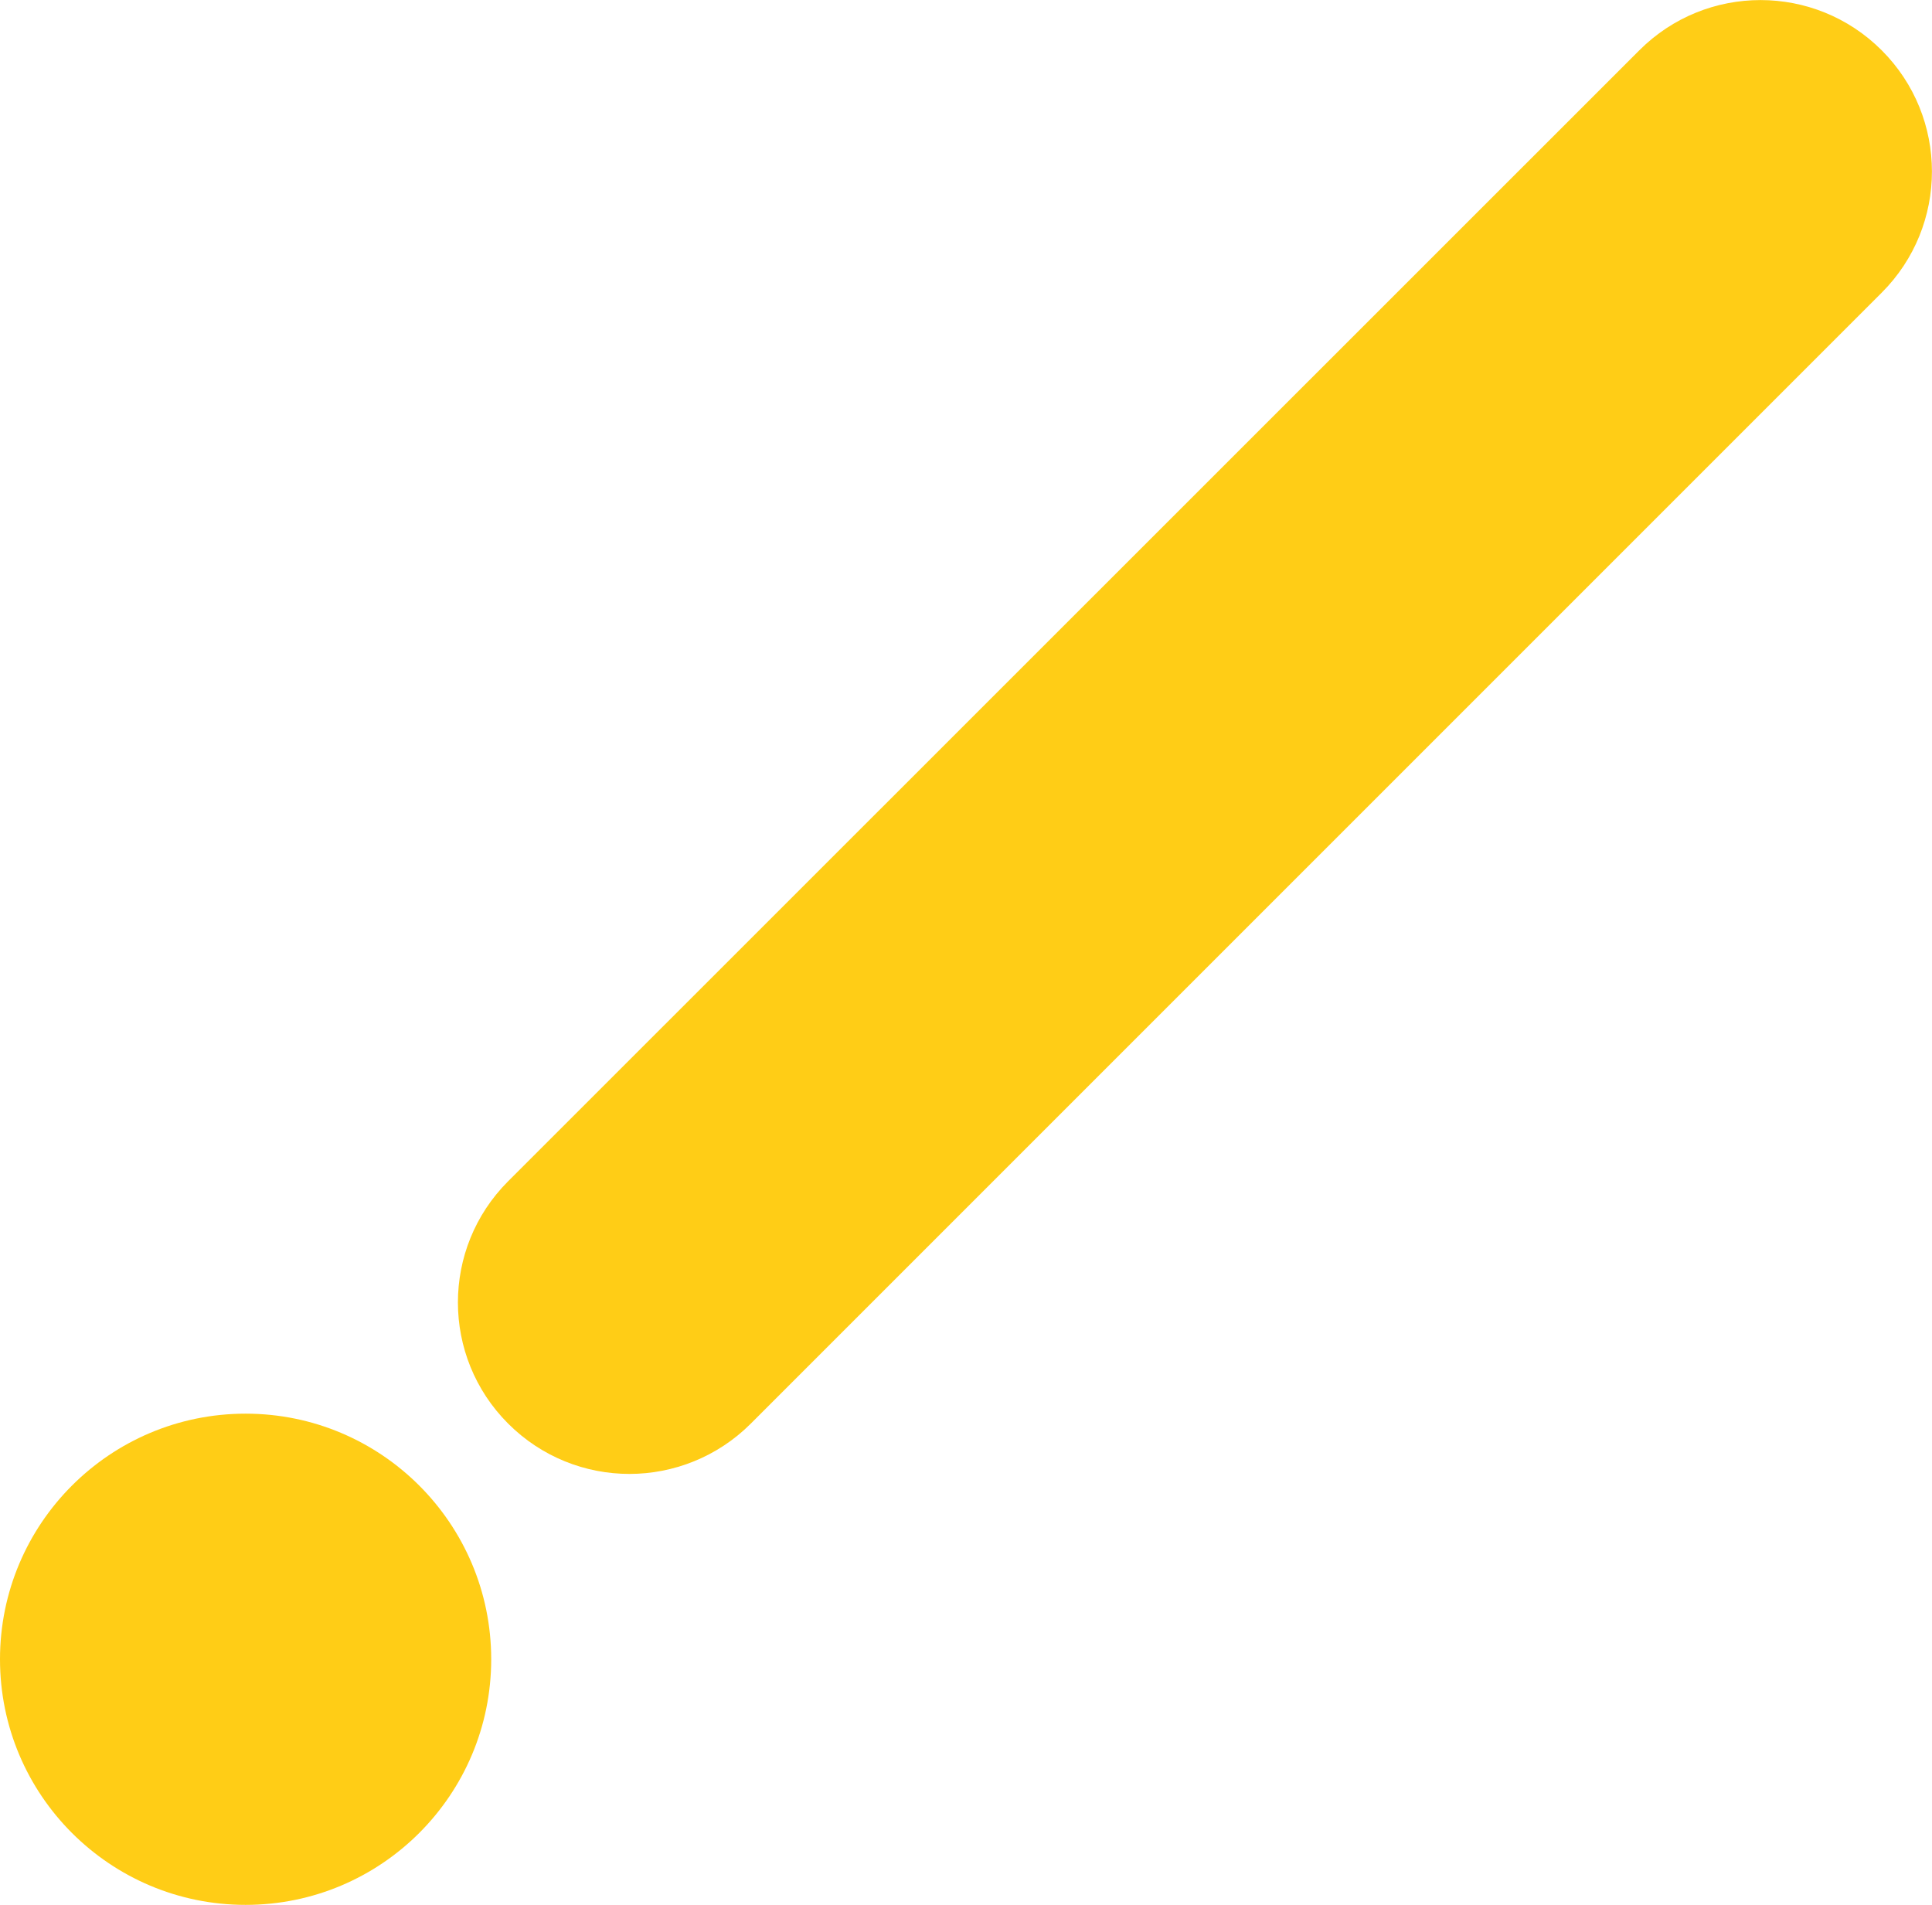 <?xml version="1.0" encoding="UTF-8"?>
<svg id="_レイヤー_2" data-name="レイヤー 2" xmlns="http://www.w3.org/2000/svg" viewBox="0 0 71.82 70.81">
  <defs>
    <style>
      .cls-1 {
        fill: #ffcd16;
      }
    </style>
  </defs>
  <g id="back">
    <g>
      <circle class="cls-1" cx="9.13" cy="61.68" r="9.13"/>
      <path class="cls-1" d="M23.4,54.79c-1.63,0-3.26-.62-4.51-1.87-2.49-2.49-2.49-6.52,0-9.01L60.94,1.87c2.49-2.49,6.52-2.49,9.01,0,2.49,2.49,2.49,6.52,0,9.01L27.91,52.92c-1.24,1.24-2.88,1.87-4.51,1.87Z"/>
    </g>
  </g>
</svg>